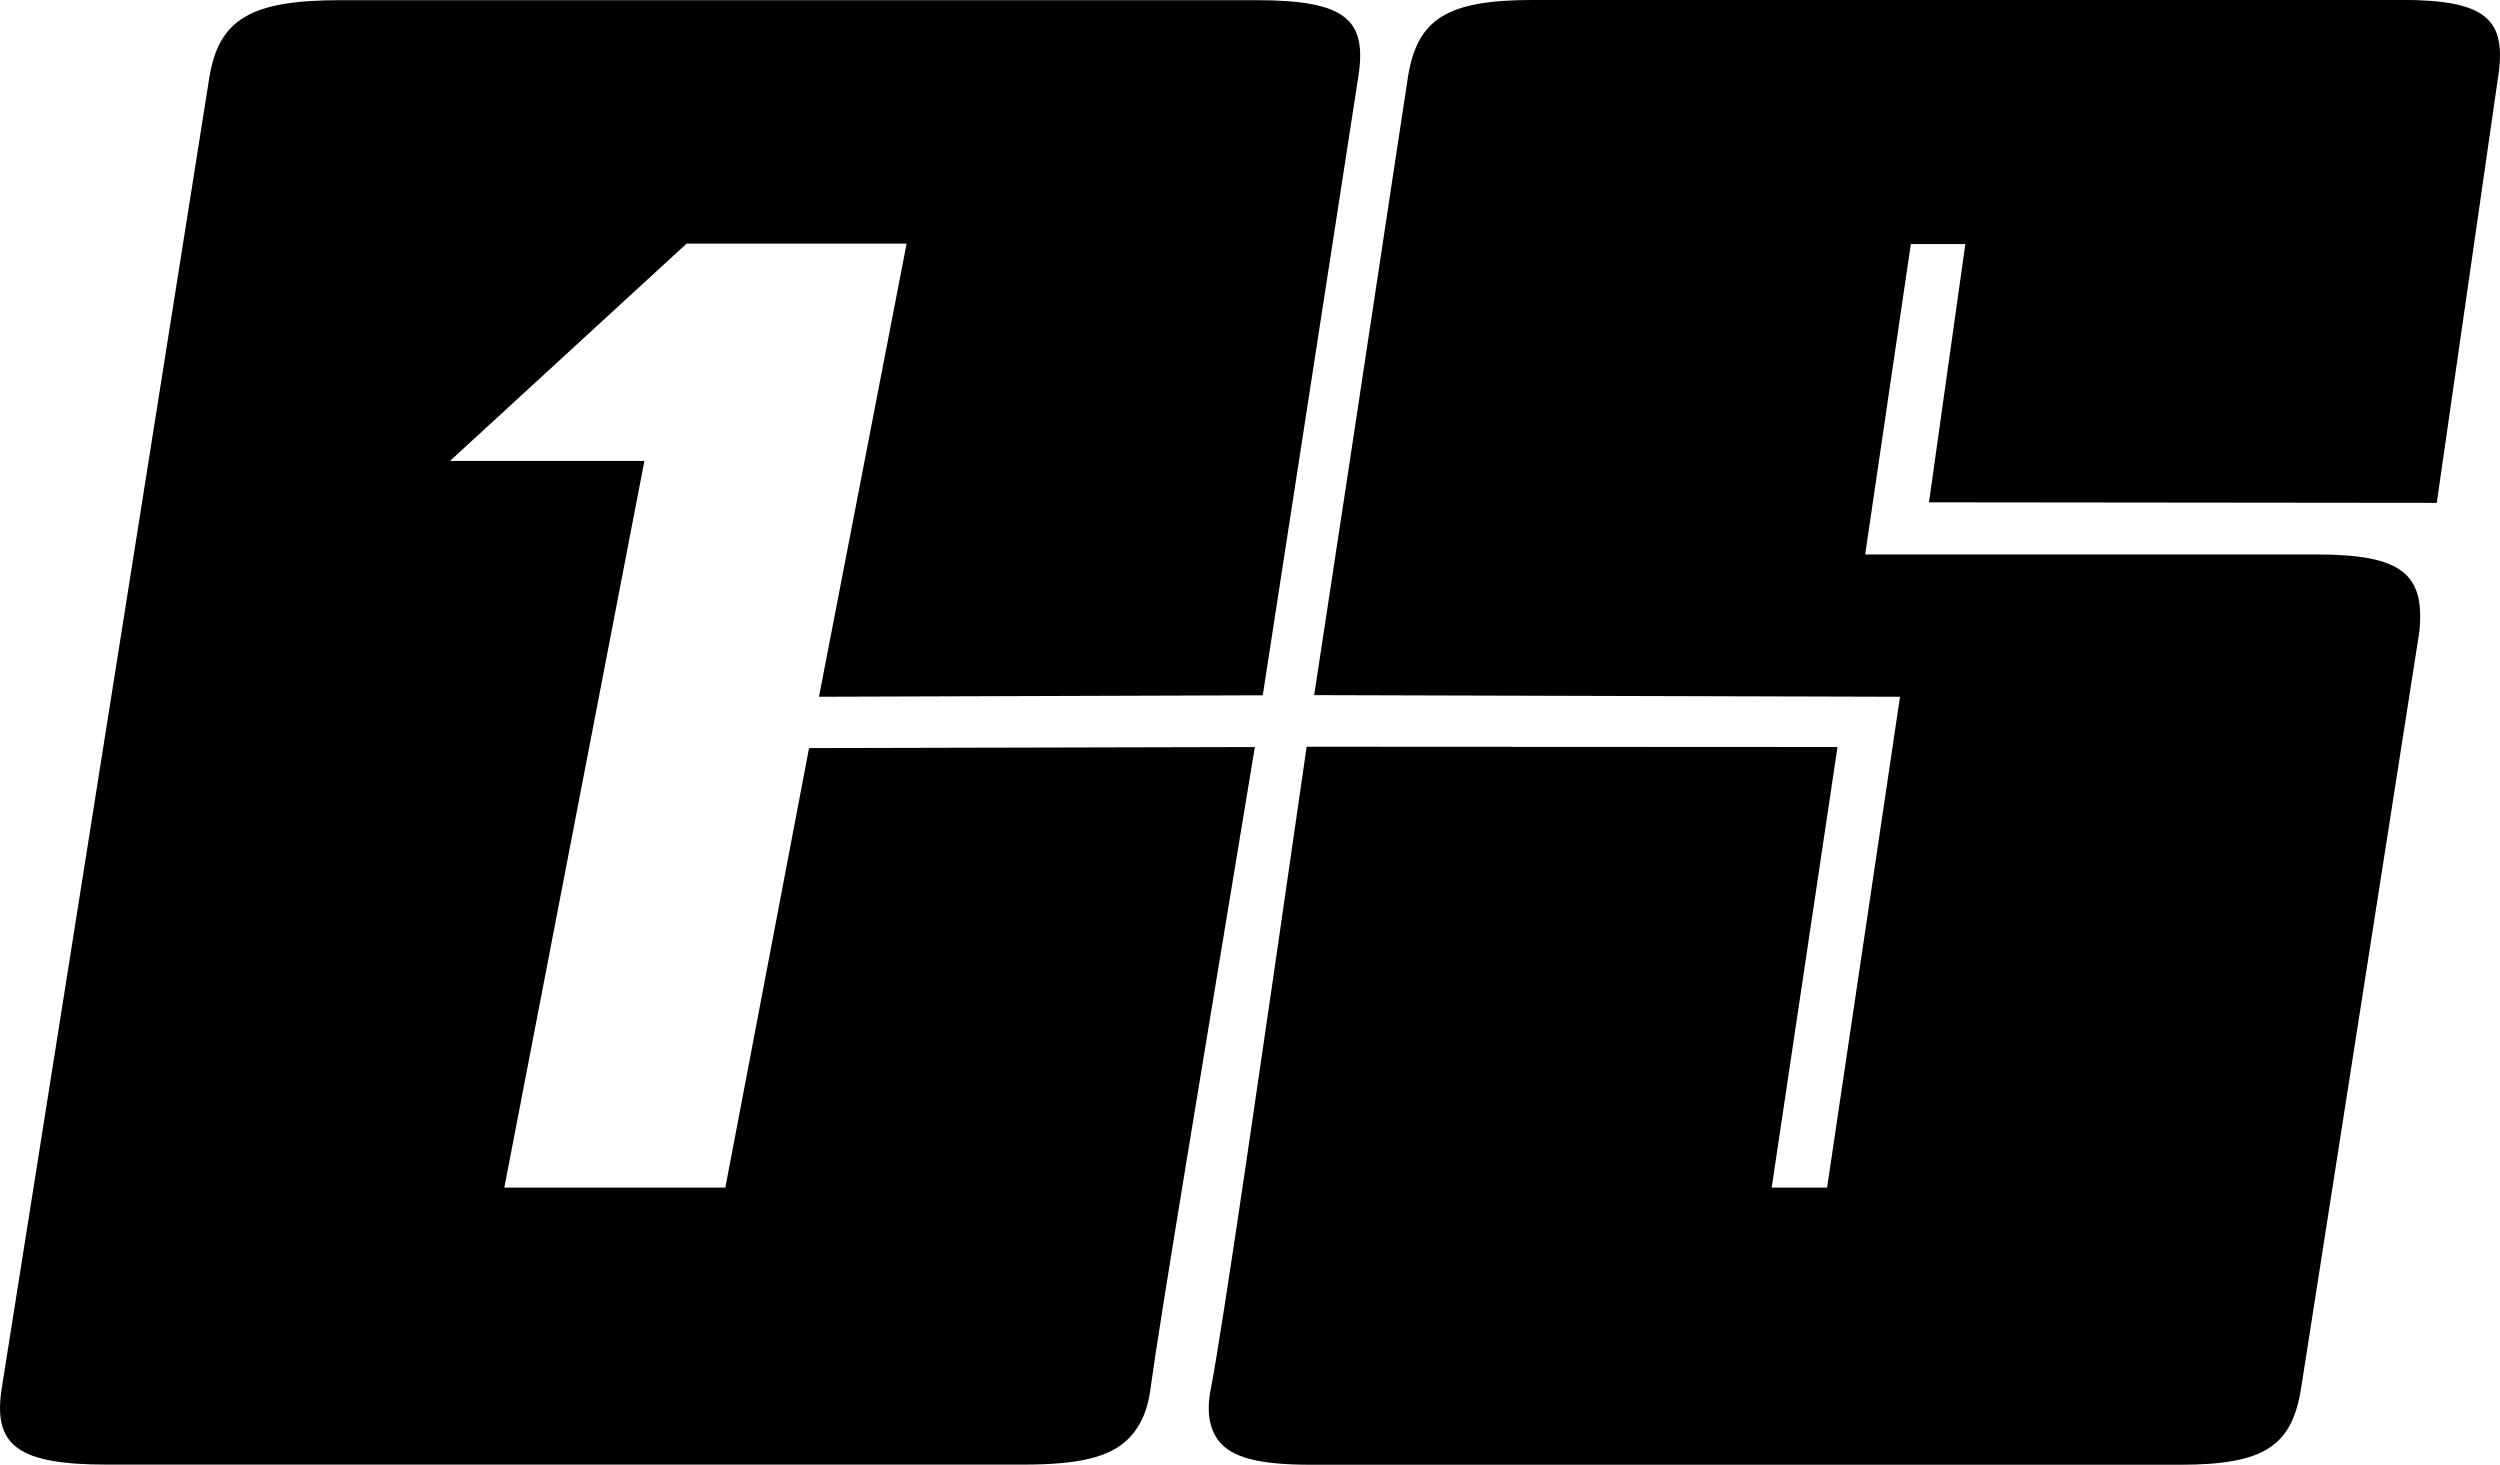 <svg xmlns="http://www.w3.org/2000/svg" id="Calque_2" data-name="Calque 2" viewBox="0 0 563.39 330.11"><g id="Calque_1" data-name="Calque 1"><g><path d="M182.32,168.6c-6.29,33.01-12.57,66.02-18.86,99.03h-49.81c10.52-54.59,21.05-109.18,31.57-163.76-14.6,0-29.21,0-43.81,0,17.77-16.32,35.54-32.64,53.32-48.97,16.53,0,33.05,0,49.58,0-6.58,34.04-13.17,68.08-19.75,102.12,33.34-.11,66.67-.22,100.01-.33,7.17-46.4,14.33-92.79,21.5-139.19C308.22,4.29,303.19.04,283.06.04H76.66C56.52.04,49.33,4.29,47.17,17.49L.43,312.62c-2.16,13.2,3.59,17.44,23.73,17.44h206.39c12.34,0,19.55-1.59,23.78-5.87,4.13-4.18,4.72-9.62,4.99-11.58,1.98-14.68,11.07-69.2,23.47-144.26-33.49.08-66.98.16-100.47.24Z"></path><path d="M541.11,0h-195.85c-19.11,0-25.93,4.24-27.98,17.45-2.25,14.49-10.1,67.07-21.12,139.2,44.01.12,88.02.25,132.02.37-5.48,36.87-10.95,73.74-16.43,110.61h-12.49c4.94-33.1,9.89-66.19,14.83-99.29-39.88-.02-79.75-.04-119.63-.06-10.9,75.45-18.82,130.11-21.53,144.37-.37,1.96-1.57,7.63,1.58,11.89,2.98,4.04,9.52,5.55,20.94,5.55h195.85c19.11,0,25.25-4.25,27.3-17.45l26.61-170.24c1.36-13.2-4.1-17.45-23.2-17.45h-101.68c3.43-23.32,6.86-46.63,10.29-69.95h12.28c-2.73,19.4-5.46,38.8-8.19,58.2,38.14.04,76.29.08,114.43.12,4.6-31.96,9.21-63.93,13.81-95.89,2.05-13.2-2.73-17.45-21.84-17.45Z"></path></g></g></svg>